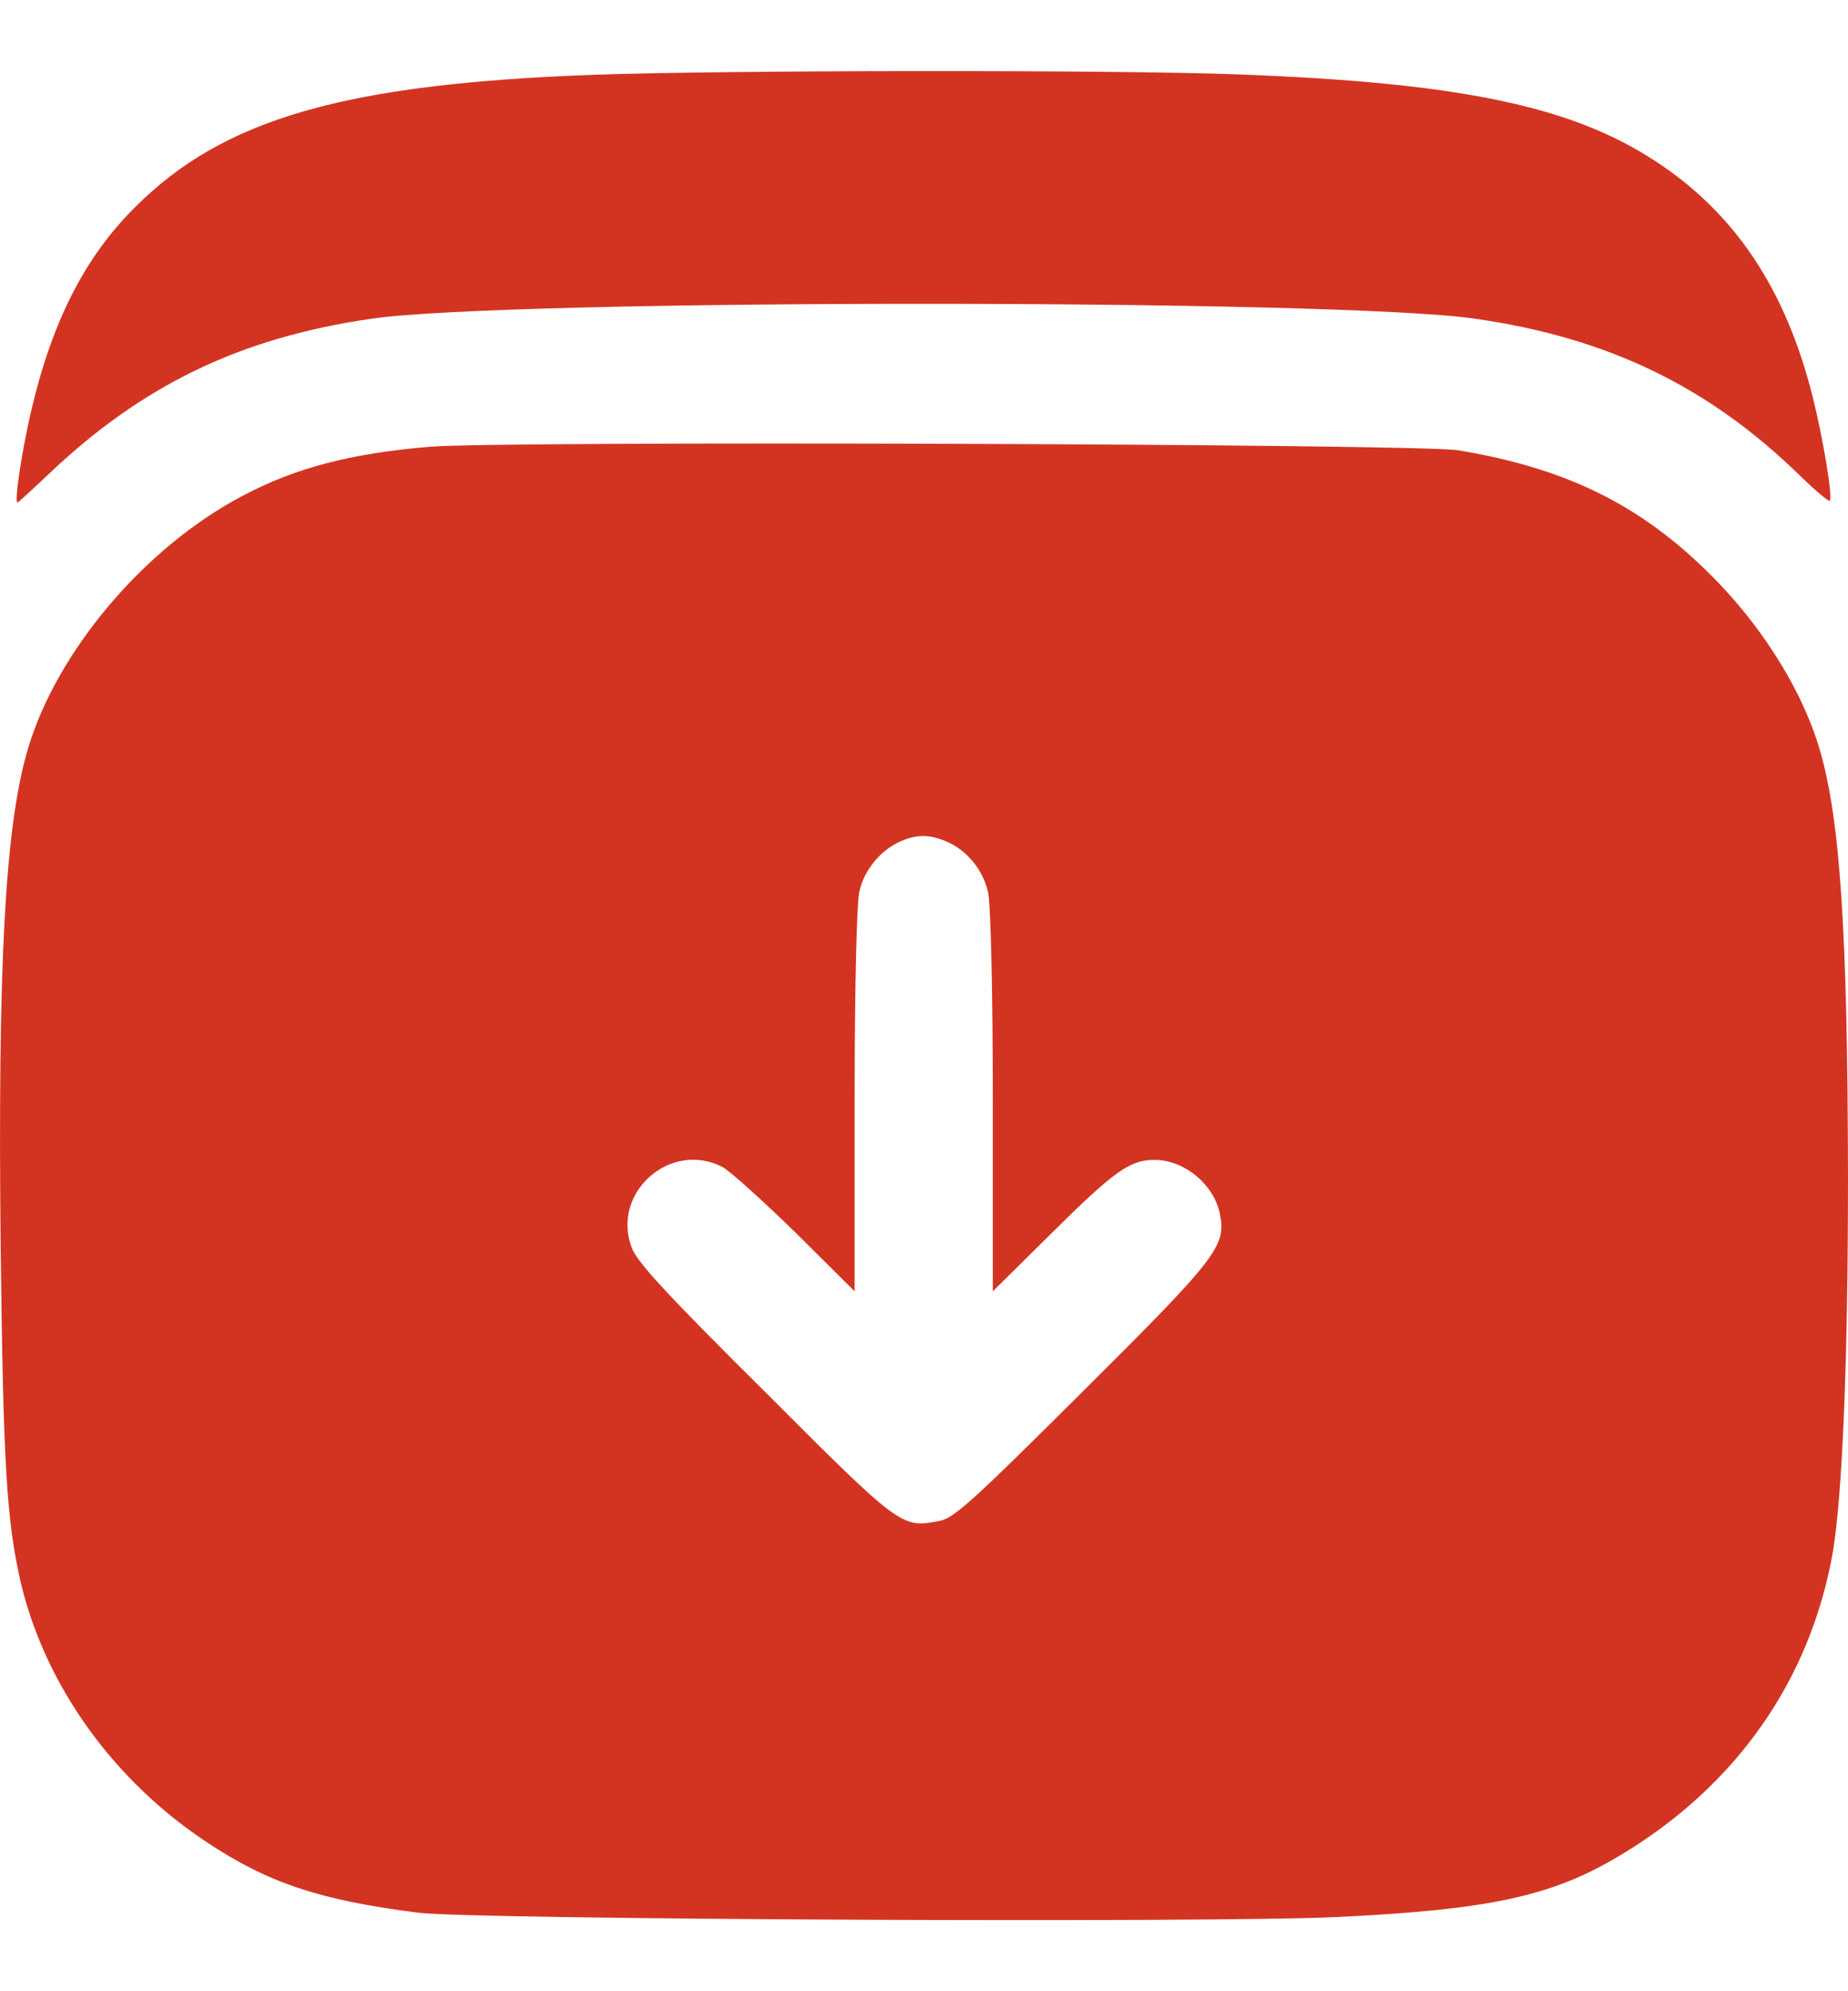 <svg width="13" height="14" viewBox="0 0 13 14" fill="none" xmlns="http://www.w3.org/2000/svg">
<g clip-path="url(#clip0_270_129)">
<path d="M4.173 0.526C2.417 0.59 1.569 0.837 0.95 1.457C0.6 1.803 0.369 2.256 0.223 2.873C0.153 3.171 0.099 3.533 0.123 3.533C0.129 3.533 0.22 3.448 0.33 3.345C0.995 2.709 1.688 2.375 2.612 2.241C3.56 2.101 9.433 2.101 10.378 2.241C11.314 2.375 12.025 2.721 12.666 3.348C12.772 3.451 12.863 3.527 12.872 3.521C12.894 3.497 12.824 3.077 12.751 2.788C12.562 2.034 12.204 1.496 11.642 1.131C11.052 0.745 10.265 0.581 8.707 0.523C7.835 0.49 5.082 0.493 4.173 0.526Z" fill="#d33422"/>
<path d="M3.025 3.141C2.469 3.187 2.074 3.29 1.703 3.488C1.016 3.85 0.4 4.579 0.196 5.266C0.035 5.811 -0.017 6.777 0.005 8.793C0.023 10.313 0.047 10.693 0.147 11.131C0.321 11.855 0.798 12.52 1.463 12.958C1.888 13.238 2.247 13.36 2.943 13.448C3.313 13.496 8.537 13.521 9.415 13.478C10.481 13.426 10.916 13.332 11.39 13.049C12.213 12.56 12.736 11.812 12.894 10.909C12.96 10.508 13 9.587 13 8.276C12.997 6.543 12.945 5.759 12.8 5.266C12.687 4.883 12.432 4.461 12.107 4.117C11.593 3.576 11.058 3.299 10.259 3.166C9.995 3.12 3.517 3.099 3.025 3.141ZM6.659 5.917C6.802 5.978 6.914 6.115 6.95 6.27C6.969 6.352 6.984 6.935 6.984 7.744V9.079L7.403 8.665C7.844 8.228 7.95 8.155 8.123 8.155C8.333 8.155 8.543 8.331 8.582 8.538C8.625 8.763 8.564 8.842 7.613 9.787C6.847 10.55 6.71 10.675 6.61 10.693C6.343 10.745 6.34 10.745 5.383 9.787C4.69 9.1 4.48 8.872 4.444 8.772C4.298 8.389 4.711 8.018 5.079 8.203C5.133 8.231 5.364 8.44 5.595 8.665L6.012 9.079V7.744C6.012 6.935 6.027 6.352 6.045 6.27C6.078 6.118 6.191 5.981 6.331 5.917C6.449 5.865 6.537 5.865 6.659 5.917Z" fill="#d33422"/>
</g>
<defs>
<clipPath id="clip0_270_129">
<rect width="13" height="13" fill="white" transform="translate(0 0.5)"/>
</clipPath>
</defs>
</svg>
